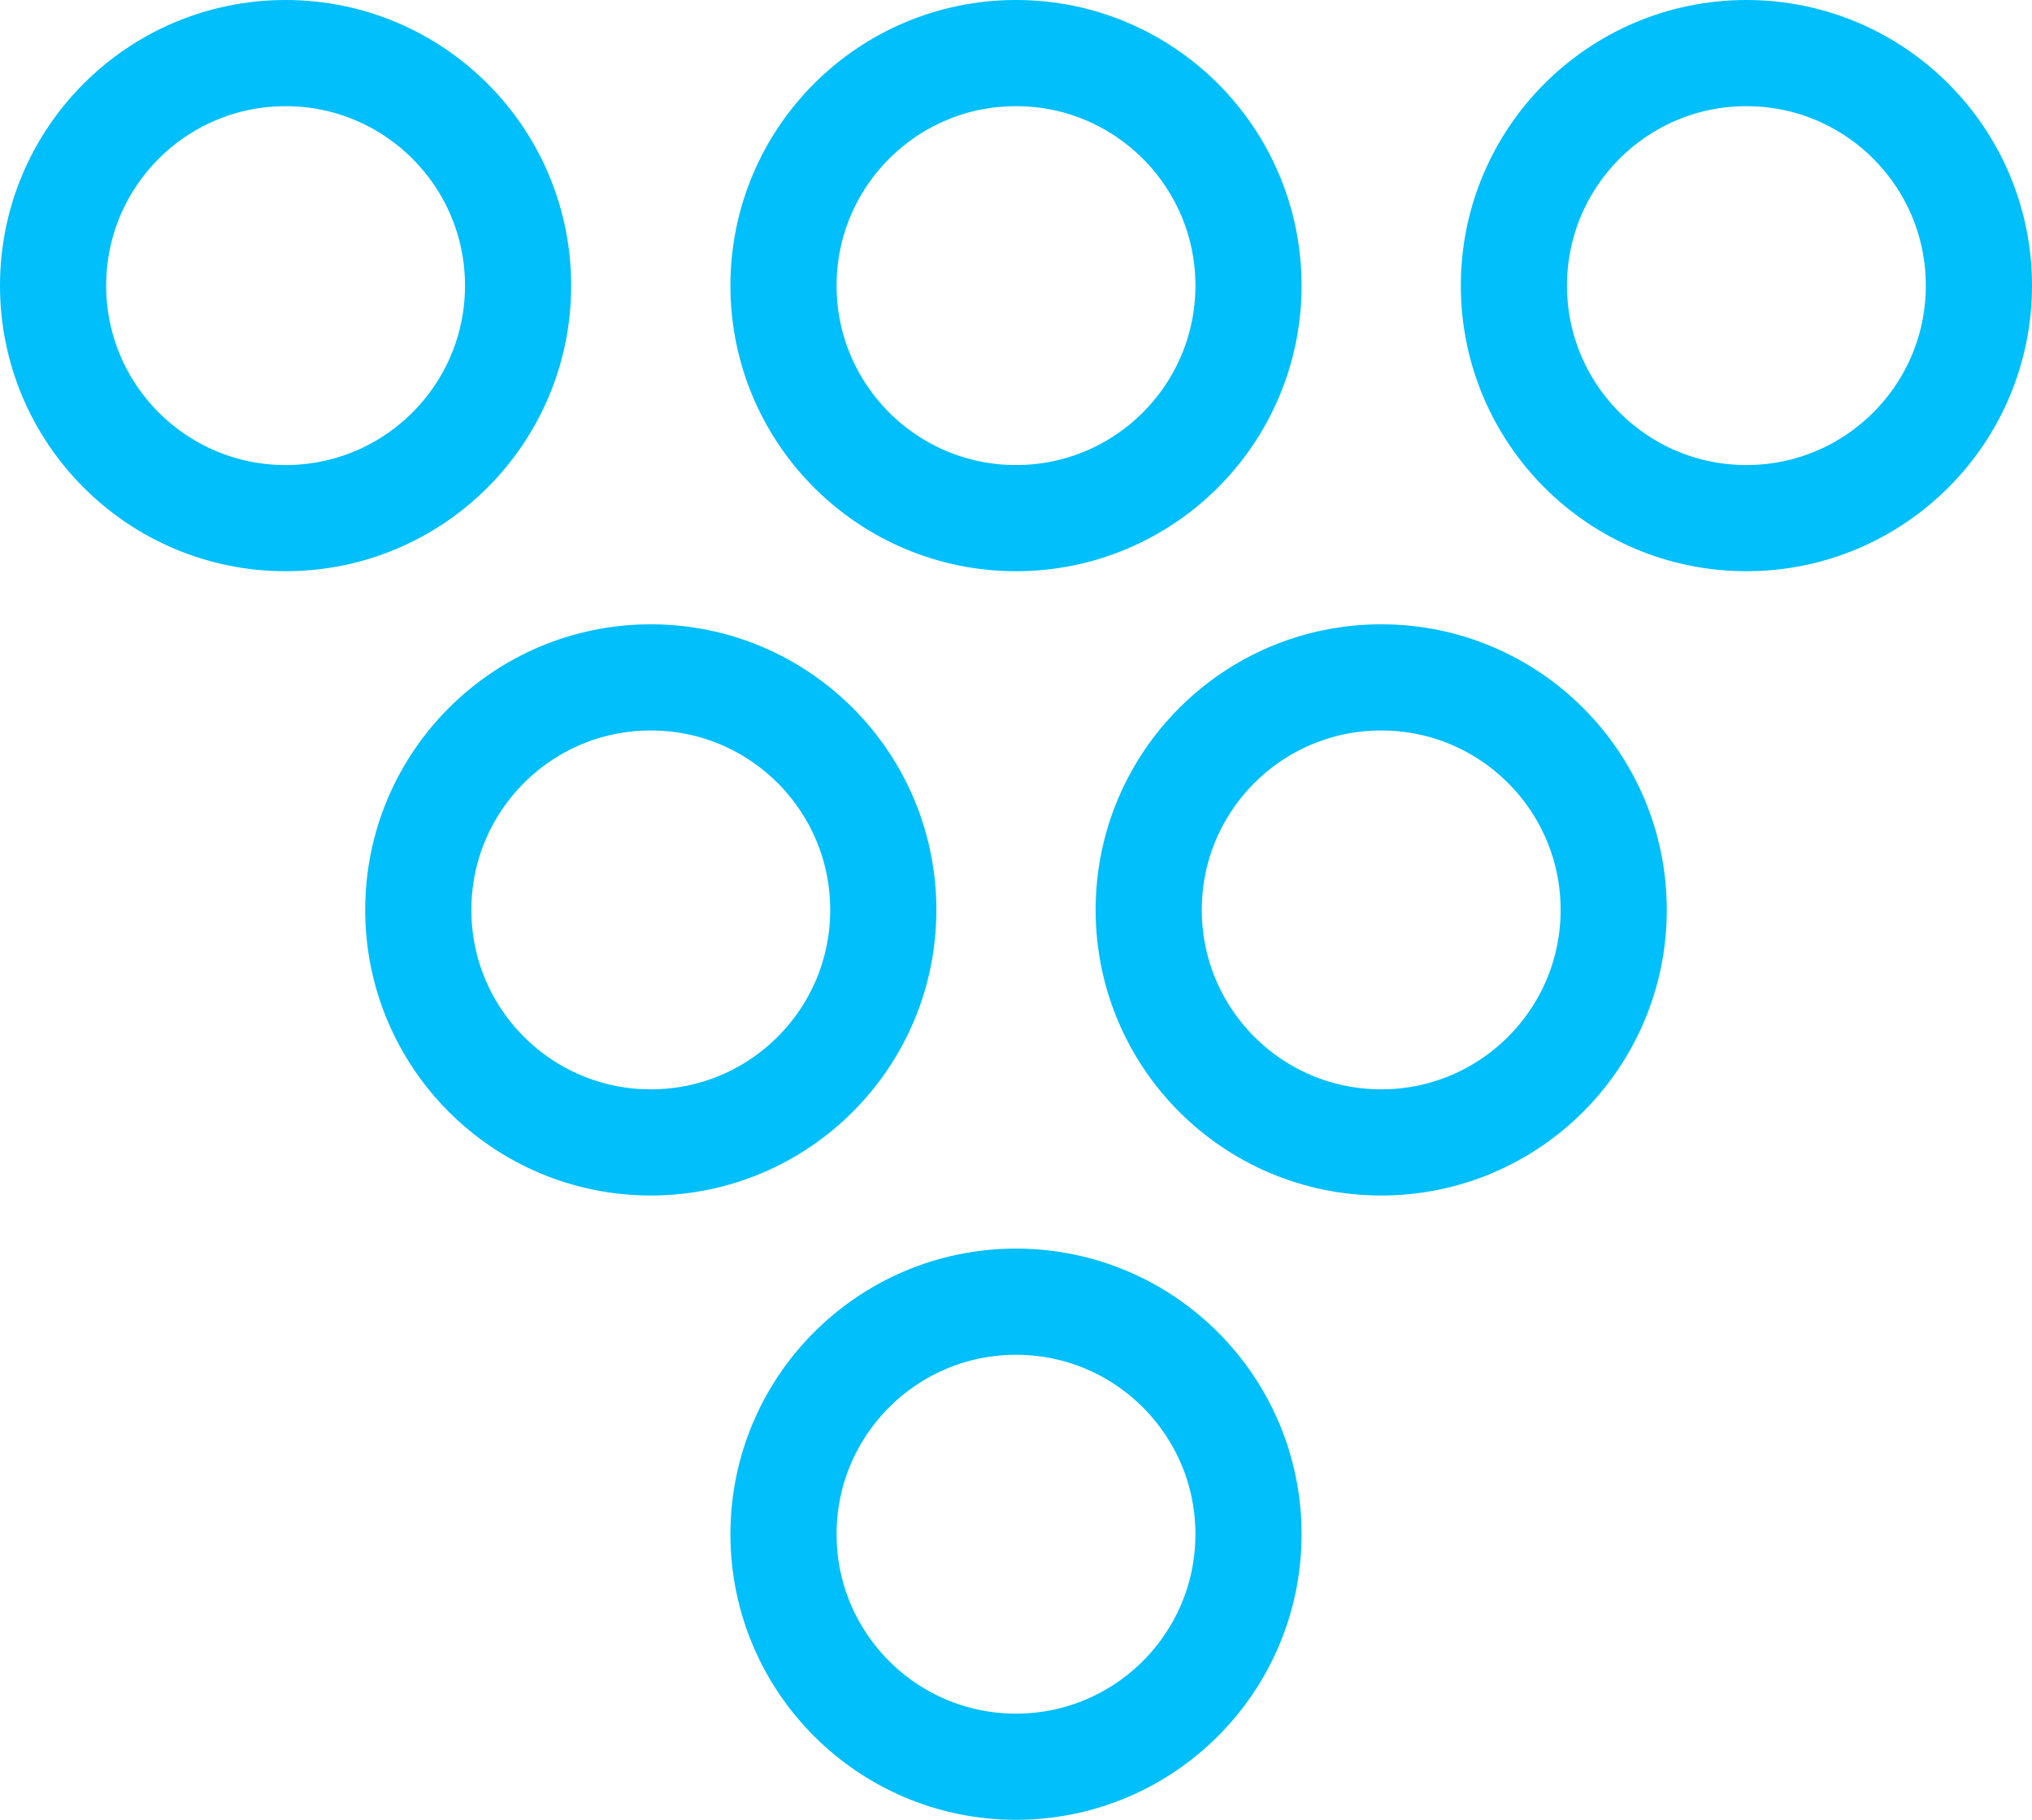 <?xml version="1.0" encoding="UTF-8"?>
<svg id="Layer_3" data-name="Layer 3" xmlns="http://www.w3.org/2000/svg" viewBox="0 0 38.28 34.28">
  <circle cx="19.14" cy="28.9" r="4.38" style="fill: none; stroke: #00bffa; stroke-linejoin: round; stroke-width: 2px;"/>
  <circle cx="12.26" cy="17.14" r="4.38" style="fill: none; stroke: #00bffa; stroke-linejoin: round; stroke-width: 2px;"/>
  <circle cx="26.02" cy="17.14" r="4.38" style="fill: none; stroke: #00bffa; stroke-linejoin: round; stroke-width: 2px;"/>
  <circle cx="19.14" cy="5.38" r="4.38" style="fill: none; stroke: #00bffa; stroke-linejoin: round; stroke-width: 2px;"/>
  <circle cx="32.9" cy="5.38" r="4.38" style="fill: none; stroke: #00bffa; stroke-linejoin: round; stroke-width: 2px;"/>
  <circle cx="5.38" cy="5.38" r="4.38" style="fill: none; stroke: #00bffa; stroke-linejoin: round; stroke-width: 2px;"/>
</svg>